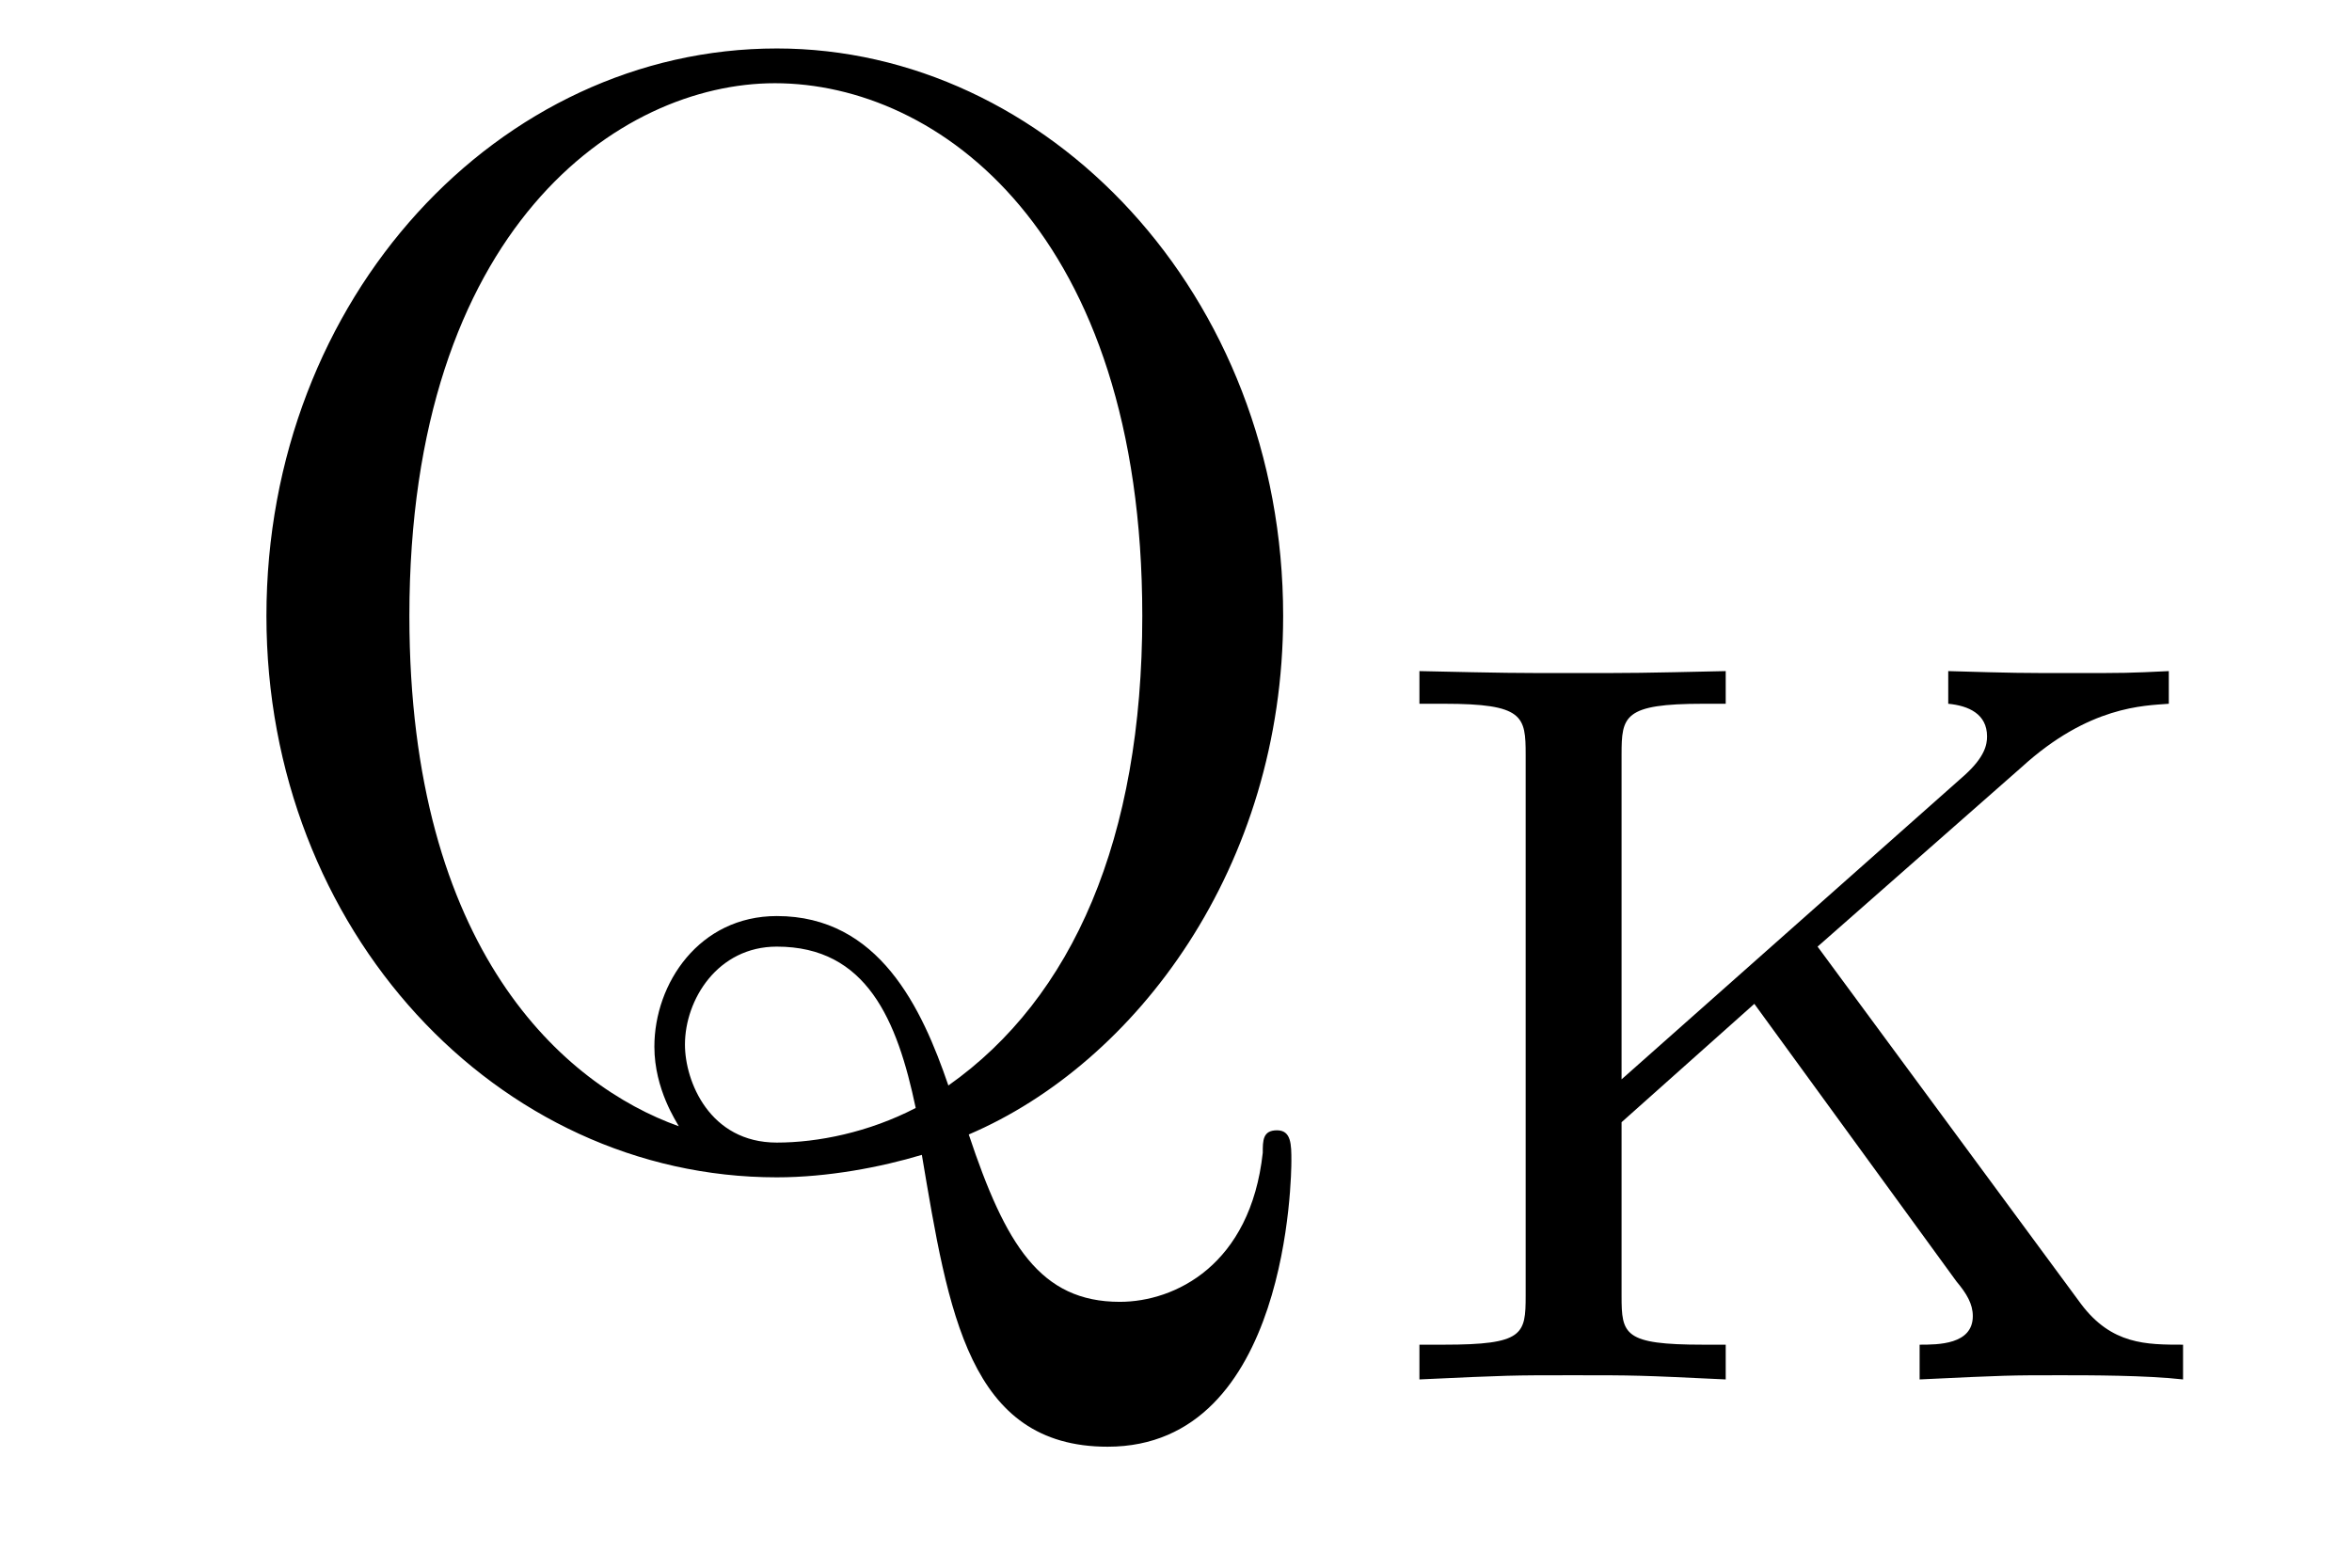 <?xml version='1.0'?>
<!-- This file was generated by dvisvgm 1.9.2 -->
<svg height='12pt' version='1.1' viewBox='0 -12 18 12' width='18pt' xmlns='http://www.w3.org/2000/svg' xmlns:xlink='http://www.w3.org/1999/xlink'>
<g id='page1'>
<g transform='matrix(1 0 0 1 -127 651)'>
<path d='M134.414 -654.316C135.695 -654.863 136.82 -656.363 136.82 -658.285C136.82 -660.754 135.008 -662.629 132.945 -662.629C130.82 -662.629 129.039 -660.723 129.039 -658.285C129.039 -655.879 130.805 -653.988 132.945 -653.988C133.336 -653.988 133.742 -654.066 134.055 -654.16C134.258 -652.957 134.414 -651.926 135.477 -651.926C136.867 -651.926 136.883 -654.02 136.883 -654.113C136.883 -654.238 136.883 -654.348 136.773 -654.348C136.664 -654.348 136.664 -654.27 136.664 -654.176C136.57 -653.316 135.992 -653.035 135.57 -653.035C134.961 -653.035 134.695 -653.473 134.414 -654.316ZM132.195 -654.379C131.32 -654.691 130.133 -655.723 130.133 -658.285C130.133 -661.254 131.742 -662.363 132.93 -662.363C134.18 -662.363 135.742 -661.223 135.742 -658.285C135.742 -656.582 135.211 -655.363 134.258 -654.691C134.055 -655.285 133.727 -655.988 132.945 -655.988C132.352 -655.988 132.008 -655.473 132.008 -654.988C132.008 -654.66 132.18 -654.41 132.195 -654.379ZM134.008 -654.519C133.648 -654.332 133.258 -654.254 132.945 -654.254C132.43 -654.254 132.242 -654.723 132.242 -655.004C132.242 -655.348 132.492 -655.754 132.945 -655.754C133.633 -655.754 133.867 -655.191 134.008 -654.519ZM137.516 -654.238' fill-rule='evenodd'/>
<path d='M140.91 -655.754L142.473 -657.129C142.988 -657.598 143.41 -657.598 143.598 -657.613V-657.863C143.285 -657.848 143.27 -657.848 142.863 -657.848C142.457 -657.848 142.426 -657.848 141.91 -657.863V-657.613C142.066 -657.598 142.207 -657.535 142.207 -657.363C142.207 -657.301 142.191 -657.207 142.035 -657.066L139.41 -654.738V-657.223C139.41 -657.519 139.426 -657.613 140.035 -657.613H140.207V-657.863C139.535 -657.848 139.52 -657.848 139.035 -657.848C138.566 -657.848 138.551 -657.848 137.863 -657.863V-657.613H138.051C138.66 -657.613 138.676 -657.519 138.676 -657.223V-653.082C138.676 -652.785 138.66 -652.707 138.051 -652.707H137.863V-652.441C138.551 -652.473 138.566 -652.473 139.035 -652.473C139.52 -652.473 139.535 -652.473 140.207 -652.441V-652.707H140.035C139.426 -652.707 139.41 -652.785 139.41 -653.082V-654.41L140.426 -655.316L141.973 -653.191C142.051 -653.098 142.098 -653.019 142.098 -652.926C142.098 -652.707 141.832 -652.707 141.691 -652.707V-652.441C142.363 -652.473 142.379 -652.473 142.77 -652.473C142.988 -652.473 143.426 -652.473 143.707 -652.441V-652.707C143.426 -652.707 143.16 -652.707 142.926 -653.019L140.91 -655.754ZM144.117 -652.441' fill-rule='evenodd'/>
</g>
</g>
</svg>
